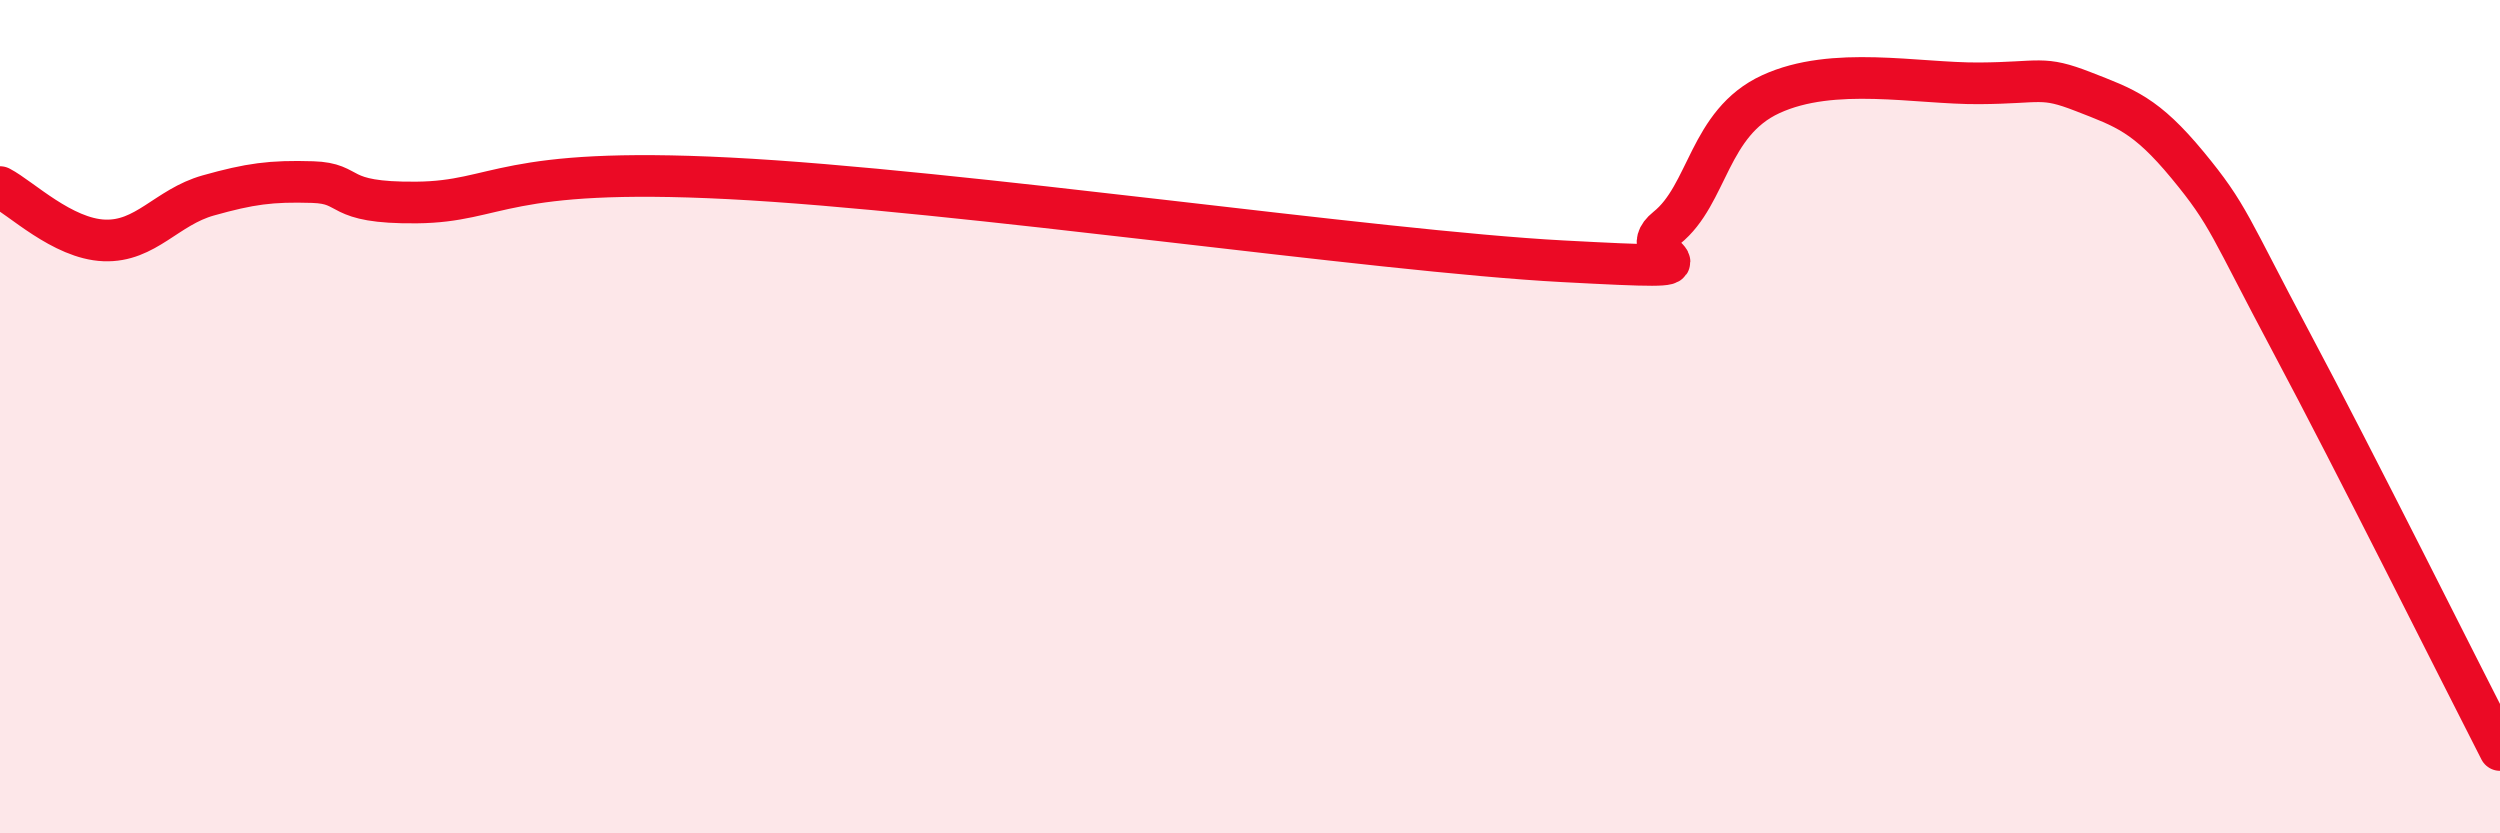 
    <svg width="60" height="20" viewBox="0 0 60 20" xmlns="http://www.w3.org/2000/svg">
      <path
        d="M 0,4.49 C 0.5,4.75 1.5,5.73 2.5,5.77 C 3.5,5.81 4,4.97 5,4.69 C 6,4.41 6.5,4.34 7.5,4.37 C 8.5,4.4 8,4.88 10,4.86 C 12,4.84 12,4 17.5,4.28 C 23,4.56 33,6.03 37.5,6.27 C 42,6.51 39,6.27 40,5.47 C 41,4.67 41,2.95 42.5,2.26 C 44,1.57 46,2.01 47.5,2 C 49,1.99 49,1.81 50,2.2 C 51,2.59 51.5,2.75 52.5,3.96 C 53.5,5.17 53.5,5.42 55,8.23 C 56.5,11.04 59,16.05 60,18L60 20L0 20Z"
        fill="#EB0A25"
        opacity="0.1"
        stroke-linecap="round"
        stroke-linejoin="round"
      />
      <path
        d="M 0,4.49 C 0.5,4.75 1.5,5.73 2.5,5.77 C 3.5,5.81 4,4.97 5,4.69 C 6,4.41 6.5,4.34 7.5,4.37 C 8.5,4.4 8,4.88 10,4.86 C 12,4.84 12,4 17.5,4.28 C 23,4.56 33,6.03 37.5,6.27 C 42,6.51 39,6.27 40,5.47 C 41,4.67 41,2.95 42.5,2.26 C 44,1.57 46,2.01 47.5,2 C 49,1.99 49,1.81 50,2.2 C 51,2.59 51.5,2.75 52.5,3.96 C 53.5,5.17 53.5,5.42 55,8.23 C 56.5,11.04 59,16.05 60,18"
        stroke="#EB0A25"
        stroke-width="1"
        fill="none"
        stroke-linecap="round"
        stroke-linejoin="round"
      />
    </svg>
  